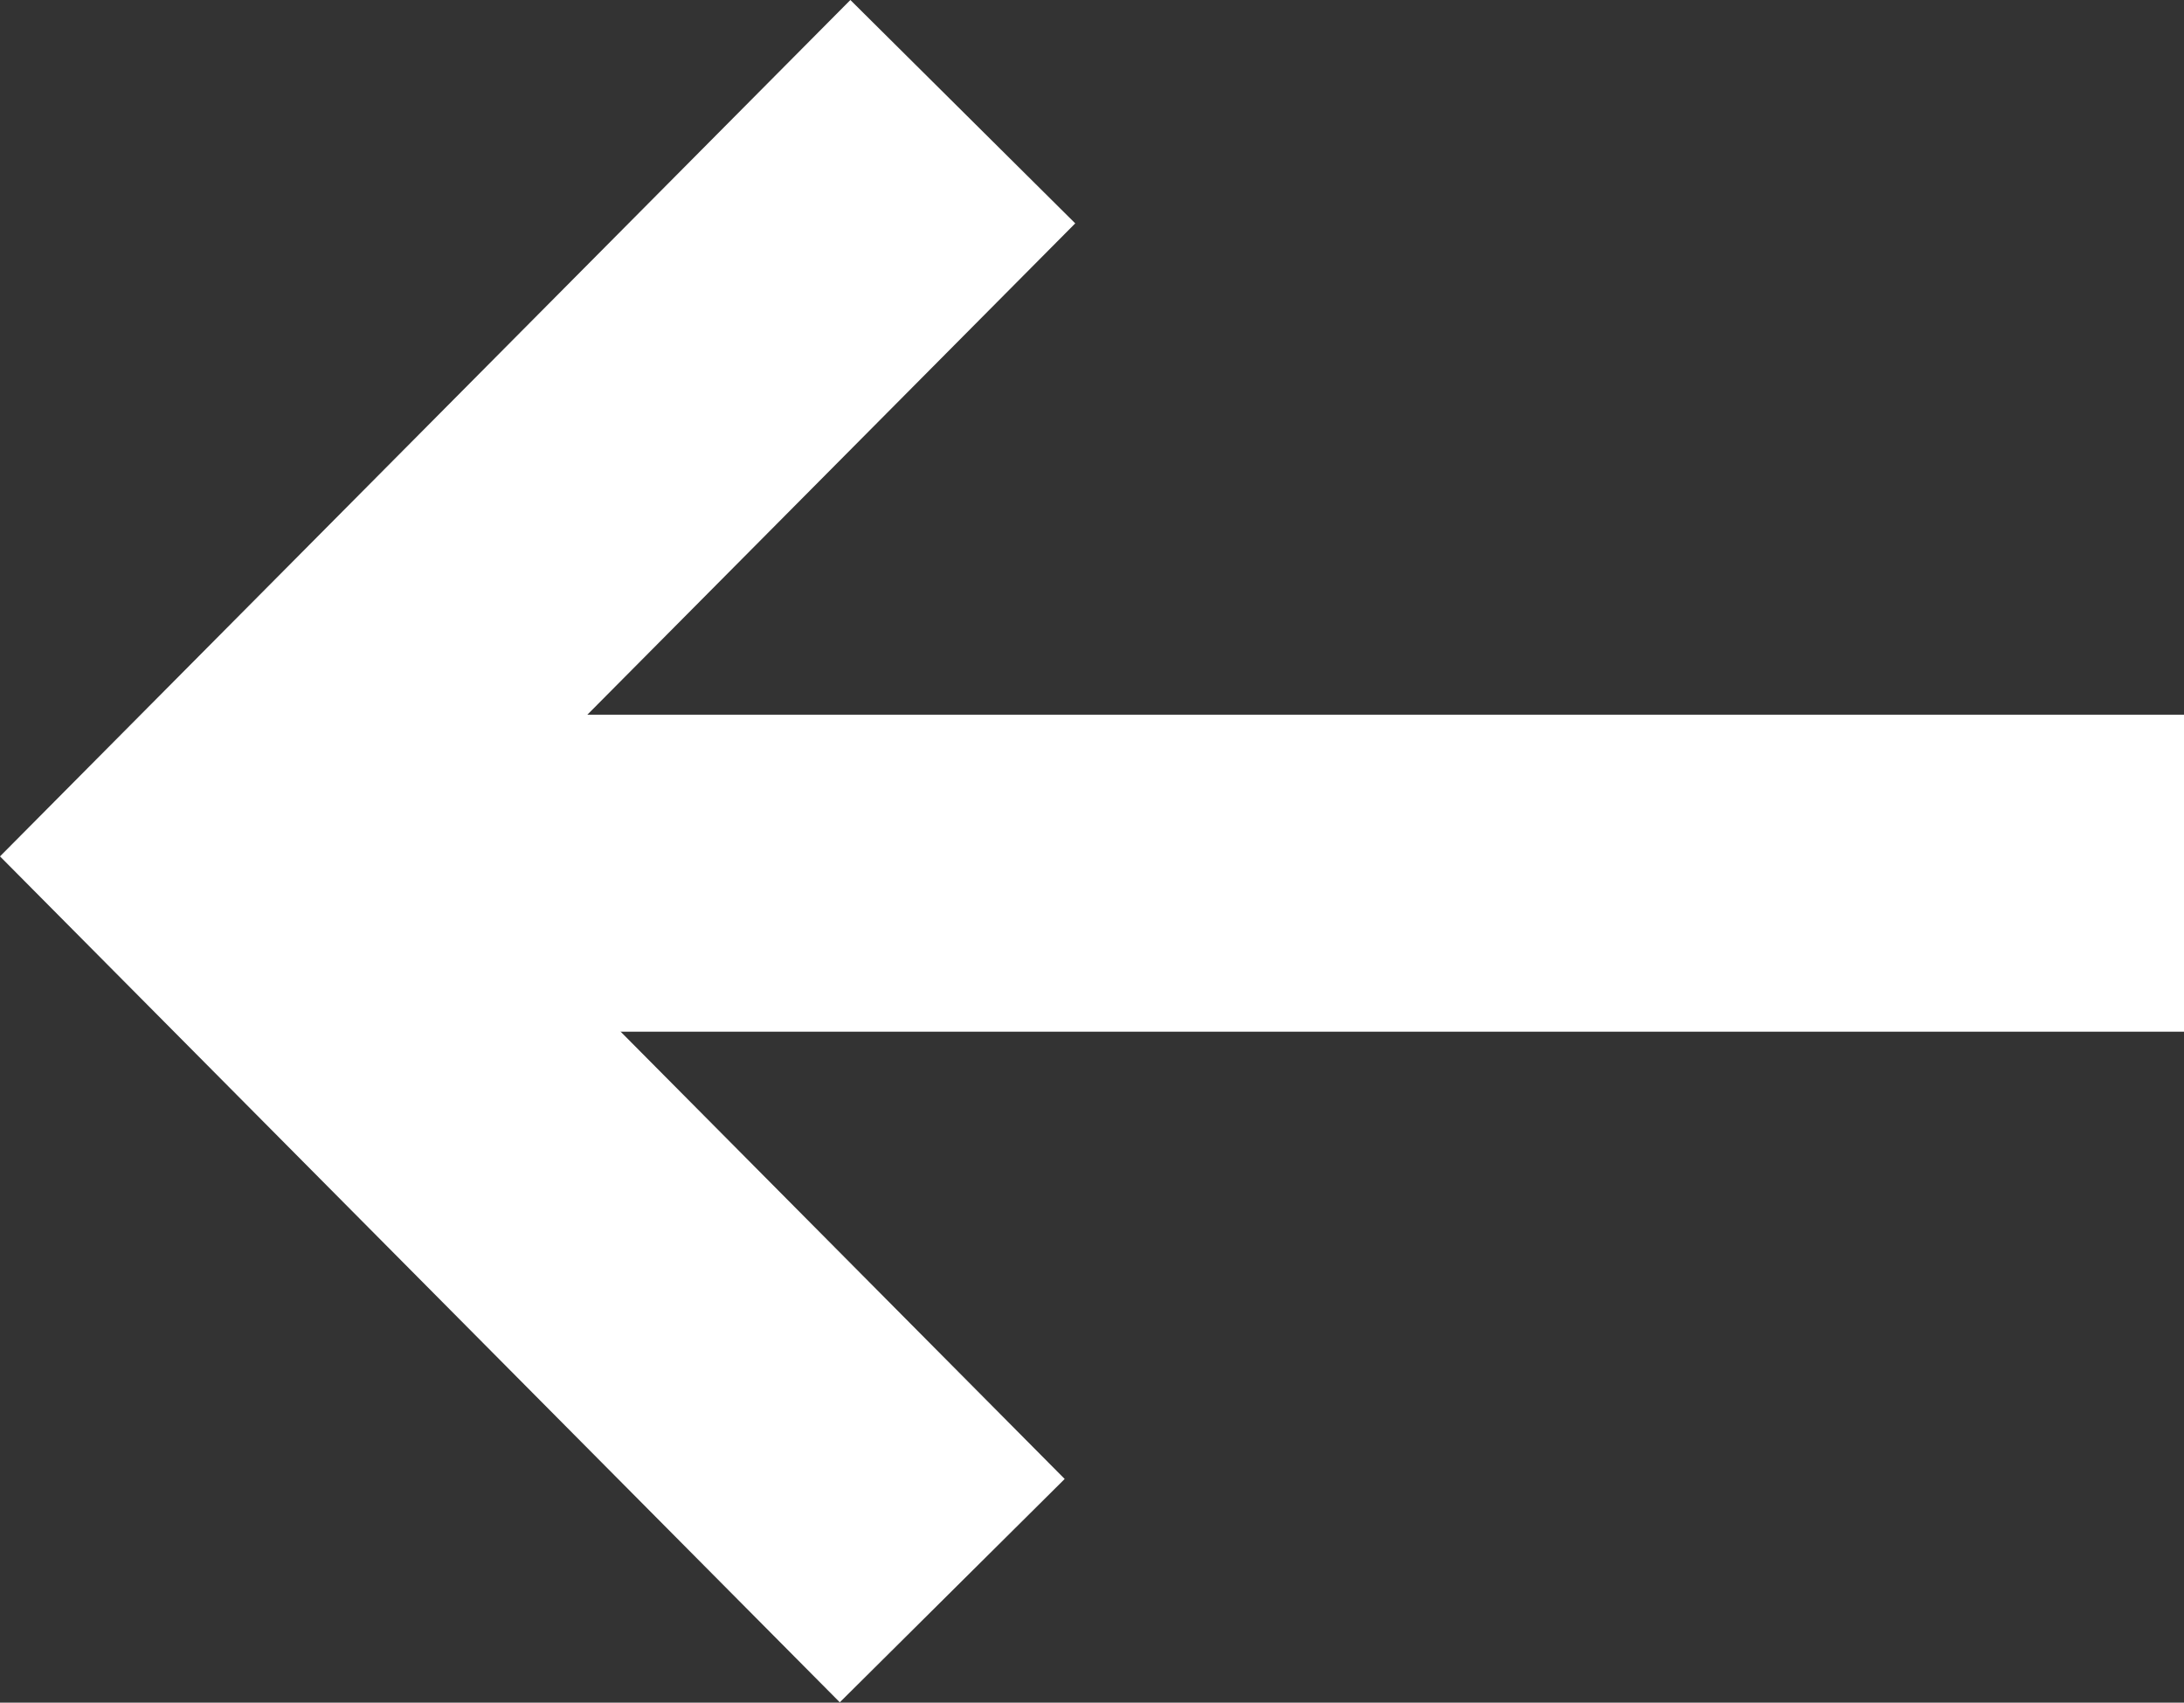 <svg xmlns="http://www.w3.org/2000/svg" width="20.674" height="16.114" viewBox="0 0 20.674 16.114">
  <rect x="0" y="0" width="20.674" height="16.114" fill="#333333" stroke="none"/>
  <g id="Group_26921" data-name="Group 26921" transform="translate(2.114 1.057)">
    <path id="Path_84317" data-name="Path 84317" d="M15,.352,8,7.4l6.9,6.949" transform="translate(-8 -0.352)" fill="none" stroke="#fff" stroke-miterlimit="10" stroke-width="3"/>
    <line id="Line_898" data-name="Line 898" x1="18.15" transform="translate(0.41 7.207)" fill="none" stroke="#fff" stroke-miterlimit="10" stroke-width="3"/>
  </g>
</svg>
